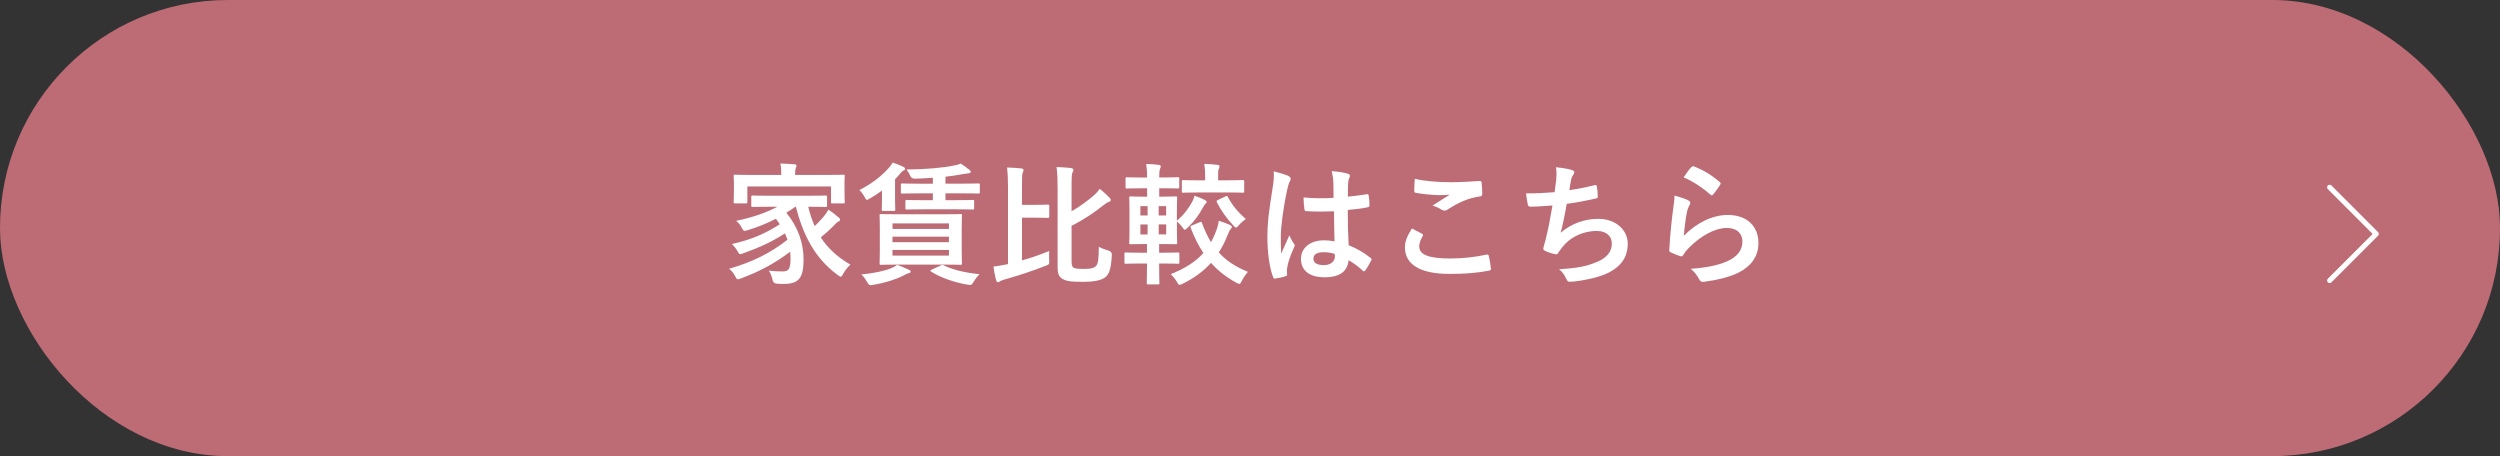 <?xml version="1.0" encoding="UTF-8"?>
<svg id="_レイヤー_1" data-name="レイヤー 1" xmlns="http://www.w3.org/2000/svg" viewBox="0 0 708.03 129.18">
  <rect x="0" y="0" width="708.03" height="129.18" fill="#333333" stroke="none"/>
  <defs>
    <style>
      .cls-1 {
        fill: #bd6c76;
      }

      .cls-1, .cls-2 {
        stroke-width: 0px;
      }

      .cls-3 {
        fill: none;
        stroke: #fff;
        stroke-linecap: round;
        stroke-linejoin: round;
        stroke-width: 1.45px;
      }

      .cls-2 {
        fill: #fff;
      }
    </style>
  </defs>
  <g>
    <rect class="cls-1" x="0" y="0" width="708.03" height="129.18" rx="64.53" ry="64.53"/>
    <g>
      <path class="cls-2" d="M225.23,58.57c-.86.63-1.71,1.19-2.53,1.68,3.32,4.06,4.88,8.61,4.88,13.19,0,5.22-1.27,6.97-5.63,6.97-.63,0-1.27,0-1.94-.07q-1.01-.08-1.19-1.01c-.26-1.08-.6-2.01-1.08-2.68,1.64.19,3.09.22,3.88.22,1.56,0,2.27-.45,2.27-3.58,0-.67-.04-1.38-.11-2.01-4.4,3.35-8.72,5.63-13.9,7.56-.45.15-.71.26-.89.26-.3,0-.45-.22-.75-.82-.56-1.04-.97-1.49-1.75-2.16,6.67-1.94,11.77-4.47,16.54-8.24-.22-.6-.45-1.19-.74-1.79-3.61,2.38-7.42,4.1-11.78,5.63-.45.15-.71.26-.89.26-.26,0-.41-.22-.71-.78-.48-.86-1.04-1.53-1.64-2.09,5.7-1.27,9.54-3.02,13.56-5.59-.33-.52-.67-1.04-1.08-1.57-2.57,1.34-5.11,2.35-8.01,3.24-1.08.3-1.12.26-1.53-.45-.6-1.12-.97-1.53-1.72-2.2,4.92-1.04,8.53-2.31,11.66-3.99h-1.94c-3.54,0-4.77.07-4.99.07-.41,0-.45-.04-.45-.45v-2.35c0-.41.04-.45.45-.45.22,0,1.45.07,4.99.07h10.58c3.58,0,4.81-.07,5.03-.07.37,0,.41.04.41.45v2.35c0,.41-.04.45-.41.45-.22,0-1.45-.07-4.92-.07.49,2.01,1.08,3.84,1.83,5.48.71-.67,1.41-1.38,2.31-2.42.63-.71,1.19-1.56,1.6-2.24,1.15.78,1.97,1.42,2.72,2.09.41.3.56.52.56.74,0,.3-.26.49-.48.56-.48.19-.86.71-1.64,1.49-1.12,1.08-2.27,2.12-3.35,2.98,2.01,3.09,4.73,5.59,8.38,7.71-.78.78-1.45,1.53-2.01,2.57-.34.6-.49.86-.75.86-.15,0-.37-.19-.78-.45-6.3-4.62-9.73-10.92-11.89-19.38h-.19ZM233.91,49.55c3.43,0,4.66-.07,4.92-.07.37,0,.41.04.41.41,0,.22-.07.86-.07,1.79v1.53c0,3.17.07,3.76.07,3.99,0,.37-.04.41-.41.41h-3.06c-.37,0-.41-.04-.41-.41v-4.4h-23.7v4.4c0,.37-.04.41-.41.41h-3.06c-.37,0-.41-.04-.41-.41,0-.22.08-.82.08-3.99v-1.23c0-1.23-.08-1.83-.08-2.09,0-.37.04-.41.41-.41.26,0,1.49.07,4.92.07h8.16v-.07c0-1.23-.04-2.24-.26-3.17,1.34.04,2.72.11,4.02.22.37.04.56.19.56.33,0,.26-.11.45-.22.75-.11.3-.19.78-.19,1.86v.07h8.72Z"/>
      <path class="cls-2" d="M249.82,53.95c-1.04.78-2.2,1.53-3.43,2.24-.45.26-.67.41-.86.41-.26,0-.37-.26-.71-.89-.41-.75-.97-1.49-1.45-1.9,3.09-1.49,6.3-3.88,8.42-6.33.26-.3.63-.78,1.04-1.45,1.3.45,2.09.78,2.98,1.19.3.15.52.33.52.6,0,.3-.26.41-.6.56-.22.11-.52.45-1.01,1.04-.37.45-.78.89-1.23,1.34v5.85c0,1.75.07,2.46.07,2.68,0,.41-.04.45-.41.45h-2.98c-.41,0-.45-.04-.45-.45,0-.22.07-.93.07-2.38v-2.94ZM257.39,76.38c.37.15.52.33.52.56s-.22.37-.56.45c-.41.07-.9.33-1.53.67-2.27,1.15-5.29,2.09-8.5,2.61-.33.08-.6.08-.78.08-.41,0-.52-.19-.9-.78-.52-.9-1.12-1.72-1.71-2.24,3.43-.33,6.37-.93,8.42-1.75.56-.22,1.12-.52,1.75-.97,1.41.52,2.23.89,3.28,1.38ZM266.89,60.69c3.61,0,4.92-.07,5.14-.07.37,0,.41.04.41.41,0,.22-.07,1.23-.07,3.65v6.26c0,2.38.07,3.43.07,3.65,0,.37-.04.41-.41.41-.22,0-1.53-.07-5.14-.07h-12.19c-3.65,0-4.92.07-5.18.07-.37,0-.41-.04-.41-.41,0-.26.07-1.27.07-3.65v-6.26c0-2.42-.07-3.43-.07-3.65,0-.37.04-.41.41-.41.26,0,1.53.07,5.18.07h12.19ZM252.77,64.83h15.99v-1.56h-15.99v1.56ZM268.75,68.59v-1.56h-15.99v1.56h15.99ZM268.75,70.79h-15.99v1.6h15.99v-1.6ZM261.67,59.28c-3.47,0-4.62.07-4.84.07-.37,0-.41-.04-.41-.45v-1.86c0-.37.04-.41.41-.41.22,0,1.38.07,4.84.07h2.53v-1.94h-3.58c-3.58,0-4.84.07-5.07.07-.37,0-.41-.04-.41-.41v-2.05c0-.37.04-.41.41-.41.22,0,1.49.07,5.07.07h3.58v-1.68c-1.68.11-3.35.22-4.99.26q-1.04.04-1.38-.74c-.3-.75-.82-1.53-1.12-1.86,5.59-.04,10.36-.49,13.41-1.12.93-.15,1.38-.3,1.97-.56,1.01.63,1.72,1.16,2.5,1.83.22.19.34.3.34.52,0,.19-.19.37-.71.41-.41.04-.9.11-1.49.22-1.45.3-3.17.52-4.96.74v1.97h4.29c3.61,0,4.84-.07,5.03-.07.37,0,.41.04.41.41v2.05c0,.37-.04.41-.41.41-.19,0-1.42-.07-5.03-.07h-4.29v1.94h2.87c3.43,0,4.62-.07,4.84-.07.37,0,.41.04.41.41v1.86c0,.41-.04.45-.41.45-.22,0-1.42-.07-4.84-.07h-8.98ZM266.4,75.19c.45-.22.52-.22.9-.04,2.53,1.27,6,2.09,10.13,2.5-.6.6-1.23,1.38-1.79,2.31-.37.6-.52.74-.89.74-.19,0-.45-.04-.86-.11-3.32-.52-7.49-1.94-10.17-3.65-.33-.22-.33-.37.19-.6l2.5-1.15Z"/>
      <path class="cls-2" d="M289.43,73.74c2.42-.67,4.88-1.49,7.71-2.65-.04.82-.04,1.72,0,2.5.08,1.27.04,1.27-1,1.68-4.02,1.56-7.27,2.65-11.74,3.91-.63.19-.97.34-1.19.49s-.37.26-.6.26-.37-.22-.48-.52c-.3-1.04-.6-2.65-.78-3.91,1.19-.15,2.16-.33,3.35-.56l.78-.15v-21.69c0-2.57-.08-3.95-.26-5.66,1.34.04,2.79.11,4.06.26.37.04.6.22.6.41,0,.34-.11.52-.22.78-.22.45-.22,1.42-.22,4.14v4.99h2.91c3.17,0,4.17-.07,4.4-.07.37,0,.41.04.41.37v2.98c0,.37-.04.41-.41.41-.22,0-1.23-.07-4.4-.07h-2.91v12.11ZM303.48,59.84c2.27-1.3,4.81-3.17,6.22-4.43.71-.6,1.27-1.19,1.71-1.94,1.01.74,2.01,1.68,2.83,2.53.26.26.34.45.34.67,0,.26-.22.41-.52.49-.48.15-.86.45-1.86,1.19-2.01,1.64-5.44,3.99-8.72,5.59v9.61c0,1.45.07,1.83.48,2.2.41.3,1.12.41,3.06.41s2.68-.19,3.32-.78c.67-.6.82-1.9.86-5.51.63.41,1.83.82,2.79,1.12q.93.26.89,1.27c-.19,3.91-.78,5.48-1.94,6.33-1.12.82-3.17,1.23-6.11,1.23-3.65,0-5.03-.22-6.07-.93-.78-.56-1.23-1.16-1.23-3.32v-22.1c0-2.53-.07-4.51-.3-6.15,1.42.04,2.83.11,4.02.26.45.07.75.22.75.52,0,.34-.15.56-.26.74-.19.34-.26,1.12-.26,4.36v6.63Z"/>
      <path class="cls-2" d="M323.42,74.63c-3.24,0-4.32.07-4.55.07-.37,0-.41-.04-.41-.41v-2.38c0-.37.04-.41.41-.41.22,0,1.3.08,4.55.08h1.42v-2.46h-.56c-2.83,0-3.84.04-4.06.04-.37,0-.41,0-.41-.37,0-.26.07-1.23.07-3.5v-5.78c0-2.24-.07-3.24-.07-3.47,0-.37.04-.41.41-.41.22,0,1.23.08,4.06.08h.6v-2.38h-1.3c-3.13,0-4.21.07-4.4.07-.37,0-.41-.04-.41-.41v-2.38c0-.37.04-.41.41-.41.19,0,1.27.08,4.4.08h1.3c0-1.6-.07-2.65-.26-3.84,1.38.04,2.46.11,3.54.26.41.07.6.19.6.37,0,.22-.08.41-.19.67-.15.33-.26.82-.26,2.42v.11h1.01c2.91,0,4.02-.08,4.25-.08.37,0,.41.04.41.41v2.38c0,.37-.04.41-.41.41-.22,0-1.34-.07-4.25-.07h-1.01v2.38h.56c2.83,0,3.84-.08,4.1-.08.37,0,.41.04.41.41,0,.22-.07,1.23-.07,3.47v3.02c2.12-1.79,3.43-3.73,4.4-5.48.22-.45.41-.97.6-1.6.97.3,2.2.82,2.83,1.15.33.19.6.37.6.56,0,.22-.11.37-.34.6-.26.22-.45.56-.75,1.08-1.12,2.09-2.42,3.88-4.28,5.63-.41.37-.63.6-.82.6-.22,0-.37-.26-.74-.78-.49-.6-1.04-1.19-1.49-1.56v2.57c0,2.27.07,3.28.07,3.5,0,.37-.04.37-.41.37-.26,0-1.27-.04-4.1-.04h-.6v2.46h.74c3.2,0,4.36-.08,4.58-.08.37,0,.41.04.41.41v2.38c0,.37-.04.41-.41.41-.22,0-1.38-.07-4.58-.07h-.74c0,3.47.08,5.37.08,5.55,0,.33-.04.37-.41.37h-2.76c-.37,0-.41-.04-.41-.37,0-.22.04-2.09.08-5.55h-1.42ZM325.02,61.03v-2.65h-2.05v2.65h2.05ZM325.02,66.4v-2.83h-2.05v2.83h2.05ZM328.15,58.38v2.65h2.12v-2.65h-2.12ZM330.28,63.56h-2.12v2.83h2.12v-2.83ZM339.78,62.93c.41-.19.49-.15.63.22.75,2.01,1.56,3.8,2.57,5.44.49-.89.89-1.83,1.3-2.83.45-1.04.75-2.16.89-3.24,1.19.37,2.27.75,3.17,1.19.37.19.52.34.52.52,0,.26-.11.49-.37.75-.26.26-.48.78-.82,1.6-.71,1.79-1.53,3.43-2.5,4.92,2.05,2.27,4.7,4.06,8.24,5.48-.63.78-1.19,1.56-1.71,2.57-.3.6-.45.86-.67.86-.19,0-.45-.11-.86-.33-2.94-1.6-5.29-3.47-7.19-5.63-2.12,2.35-4.77,4.32-8.01,5.89-.45.22-.71.33-.9.33-.26,0-.41-.22-.74-.82-.49-.82-1.15-1.64-1.79-2.2,4.17-1.64,7.12-3.58,9.28-6-1.45-2.16-2.61-4.55-3.61-7.15-.15-.41-.07-.48.41-.67l2.16-.89ZM339.78,54.51c-3.28,0-4.4.07-4.66.07-.37,0-.41-.04-.41-.37v-2.76c0-.41.04-.45.41-.45.26,0,1.38.08,4.66.08h1.53v-.71c0-1.64-.04-2.61-.26-3.95,1.38.04,2.46.11,3.76.26.37.04.56.22.56.37,0,.33-.08.52-.19.78-.22.45-.19,1.04-.19,2.53v.71h2.31c3.32,0,4.43-.08,4.66-.08.37,0,.41.04.41.45v2.76c0,.33-.04.37-.41.37-.22,0-1.34-.07-4.66-.07h-7.53ZM347.08,55.63c.37-.19.48-.19.67.15,1.08,2.09,2.68,4.17,5.07,6.22-.63.45-1.42,1.15-1.97,1.79-.41.45-.6.67-.78.67s-.37-.19-.78-.6c-1.9-2.01-3.47-4.25-4.66-6.56-.19-.34-.08-.49.41-.71l2.05-.97Z"/>
      <path class="cls-2" d="M364.97,49.89c.41.22.56.45.56.74,0,.26-.11.52-.26.82-.26.45-.41.97-.67,2.05-1.23,5.63-1.86,10.84-1.86,13.56,0,1.49,0,3.2.11,4.77.74-1.71,1.53-3.32,2.31-5.18.52,1.19.82,1.71,1.3,2.35.15.19.22.34.22.52s-.07.37-.22.6c-1.3,2.94-1.75,4.58-1.9,5.66-.15,1.04-.08,1.6-.04,1.97.04.26-.11.37-.45.48-.71.26-1.79.49-2.79.63-.41.11-.56.07-.74-.45-1.04-2.65-1.6-7.08-1.6-11.37,0-3.58.3-6.56,1.53-14.12.19-1.3.41-2.91.26-4.4,1.49.37,3.5.97,4.25,1.34ZM377.79,59.84c-2.53.08-5.14.15-7.68-.04-.48,0-.63-.11-.67-.49-.15-.89-.26-2.24-.26-3.39,2.79.26,5.7.3,8.5.11,0-1.34-.04-2.53-.04-3.91-.04-1.34-.15-2.31-.49-3.65,2.16.19,3.28.34,4.51.71.41.11.67.3.67.63,0,.19-.07.3-.22.63-.15.34-.26.82-.3,1.3-.07,1.27-.07,2.24-.07,3.95,1.75-.15,3.69-.41,5.29-.67.45-.11.52.04.6.45.15.67.22,1.86.22,2.65,0,.34-.15.52-.41.56-1.34.34-3.8.63-5.74.78,0,4.17.08,6.78.26,9.99,2.2.89,4.1,1.94,6.19,3.58.34.22.37.33.19.74-.49.97-1.08,2.01-1.71,2.87-.11.15-.22.22-.34.22s-.22-.08-.33-.19c-1.15-1.08-2.38-2.01-4.02-2.98-.3,3.13-2.42,4.84-6.82,4.84s-6.67-2.01-6.67-5.22,2.76-5.25,6.52-5.25c.97,0,2.09.11,2.98.3-.08-2.87-.11-5.59-.15-8.53ZM374.77,71.43c-1.75,0-2.79.63-2.79,1.79s.82,1.86,3.02,1.86c1.86,0,3.06-1.08,3.06-2.42,0-.26,0-.45-.04-.75-1.19-.37-2.2-.48-3.24-.48Z"/>
      <path class="cls-2" d="M402.72,66.21c.34.19.37.37.19.67-.56.86-.97,2.09-.97,2.83,0,2.35,2.42,3.5,8.83,3.5,3.61,0,7.04-.41,10.1-1.08.52-.11.71,0,.78.33.19.71.52,2.72.6,3.65.04.33-.19.48-.63.56-3.47.63-6.37.9-11.1.9-8.35,0-12.63-2.68-12.63-7.53,0-1.53.56-3.13,1.98-5.33.97.48,1.9.97,2.87,1.49ZM411.14,51.6c2.72,0,5.52-.19,7.9-.34.37-.04.52.11.56.41.11.86.19,1.9.19,3.17,0,.52-.19.75-.63.78-3.54.52-6.11,1.75-9.13,3.69-.3.22-.63.34-.93.34-.26,0-.52-.08-.78-.22-.74-.49-1.53-.9-2.61-1.19,1.94-1.27,3.58-2.31,4.88-3.09-.82.11-1.97.11-3.05.11-1.42,0-4.43-.26-6.52-.63-.34-.08-.49-.22-.49-.67,0-.89.08-1.97.15-3.32,2.83.67,6.41.97,10.47.97Z"/>
      <path class="cls-2" d="M440.73,50.97c.15-1.64.11-2.61-.07-3.61,2.12.22,3.5.48,4.47.78.48.15.74.37.74.67,0,.19-.15.45-.26.6-.26.34-.56.97-.63,1.38-.19,1.01-.34,1.75-.52,3.06,1.86-.26,4.92-.82,7.01-1.38.52-.15.71-.11.78.37.15.86.26,1.86.26,2.76,0,.41-.11.52-.45.6-3.2.71-5.22,1.12-8.35,1.53-.52,3.09-1.04,5.59-1.71,8.2,2.91-2.53,6.63-3.95,10.69-3.95,4.96,0,8.31,3.2,8.31,7.04,0,3.28-1.38,5.7-4.25,7.53-2.24,1.45-5.44,2.35-9.5,2.98-.93.15-1.83.26-2.76.26-.37,0-.63-.19-.93-.89-.6-1.23-1.15-1.94-2.01-2.65,5.44-.34,7.71-.82,10.69-2.05,2.87-1.19,4.25-2.91,4.25-5.25,0-1.94-1.42-3.54-4.25-3.54-4.02,0-7.71,1.86-9.8,4.62-.33.48-.71.93-1.04,1.42-.26.45-.37.6-.71.56-.82-.08-2.05-.49-2.79-.82-.6-.26-.82-.41-.82-.74,0-.15.04-.41.15-.75.19-.63.33-1.19.48-1.75.82-3.28,1.34-6.04,1.97-9.76-2.01.15-4.36.34-6.26.34-.41,0-.63-.19-.71-.52-.11-.45-.37-2.01-.52-3.24,2.91,0,5.22-.11,8.09-.34.19-1.3.34-2.53.45-3.43Z"/>
      <path class="cls-2" d="M478.11,56.75c.41.19.6.41.6.71,0,.19-.07.37-.19.56-.34.6-.6,1.27-.75,1.97-.37,1.9-.74,4.66-.89,6.78,3.43-3.47,7.9-5.89,12.45-5.89,5.44,0,8.68,3.17,8.68,7.97,0,4.06-2.42,6.74-5.63,8.35-2.5,1.27-6.33,2.16-9.54,2.57-.82.11-1.15.07-1.49-.48-.71-1.27-1.38-2.27-2.53-3.17,4.17-.26,7.75-.97,10.25-2.09,3.02-1.3,4.4-3.24,4.4-5.63,0-2.01-1.27-3.84-4.47-3.84s-7.23,2.12-10.73,5.66c-.67.67-1.15,1.3-1.6,2.05-.22.37-.37.37-.86.26-.86-.3-1.75-.63-2.53-1.01-.37-.15-.52-.22-.52-.74.22-4.32.71-8.72,1.15-12.04.15-1.12.33-2.09.33-3.35,1.45.41,3.02.86,3.88,1.34ZM479.04,47.32c.19-.19.41-.3.71-.19,2.76,1.08,5.07,2.5,7.3,4.43.19.15.26.26.26.41,0,.11-.07.26-.19.45-.48.78-1.27,1.86-1.9,2.61-.15.19-.3.3-.41.3-.15,0-.26-.07-.45-.26-2.09-1.83-4.58-3.54-7.53-4.84.89-1.34,1.6-2.31,2.2-2.91Z"/>
    </g>
  </g>
  <polyline class="cls-3" points="659.79 53.05 672.98 66.25 659.79 79.44"/>
</svg>